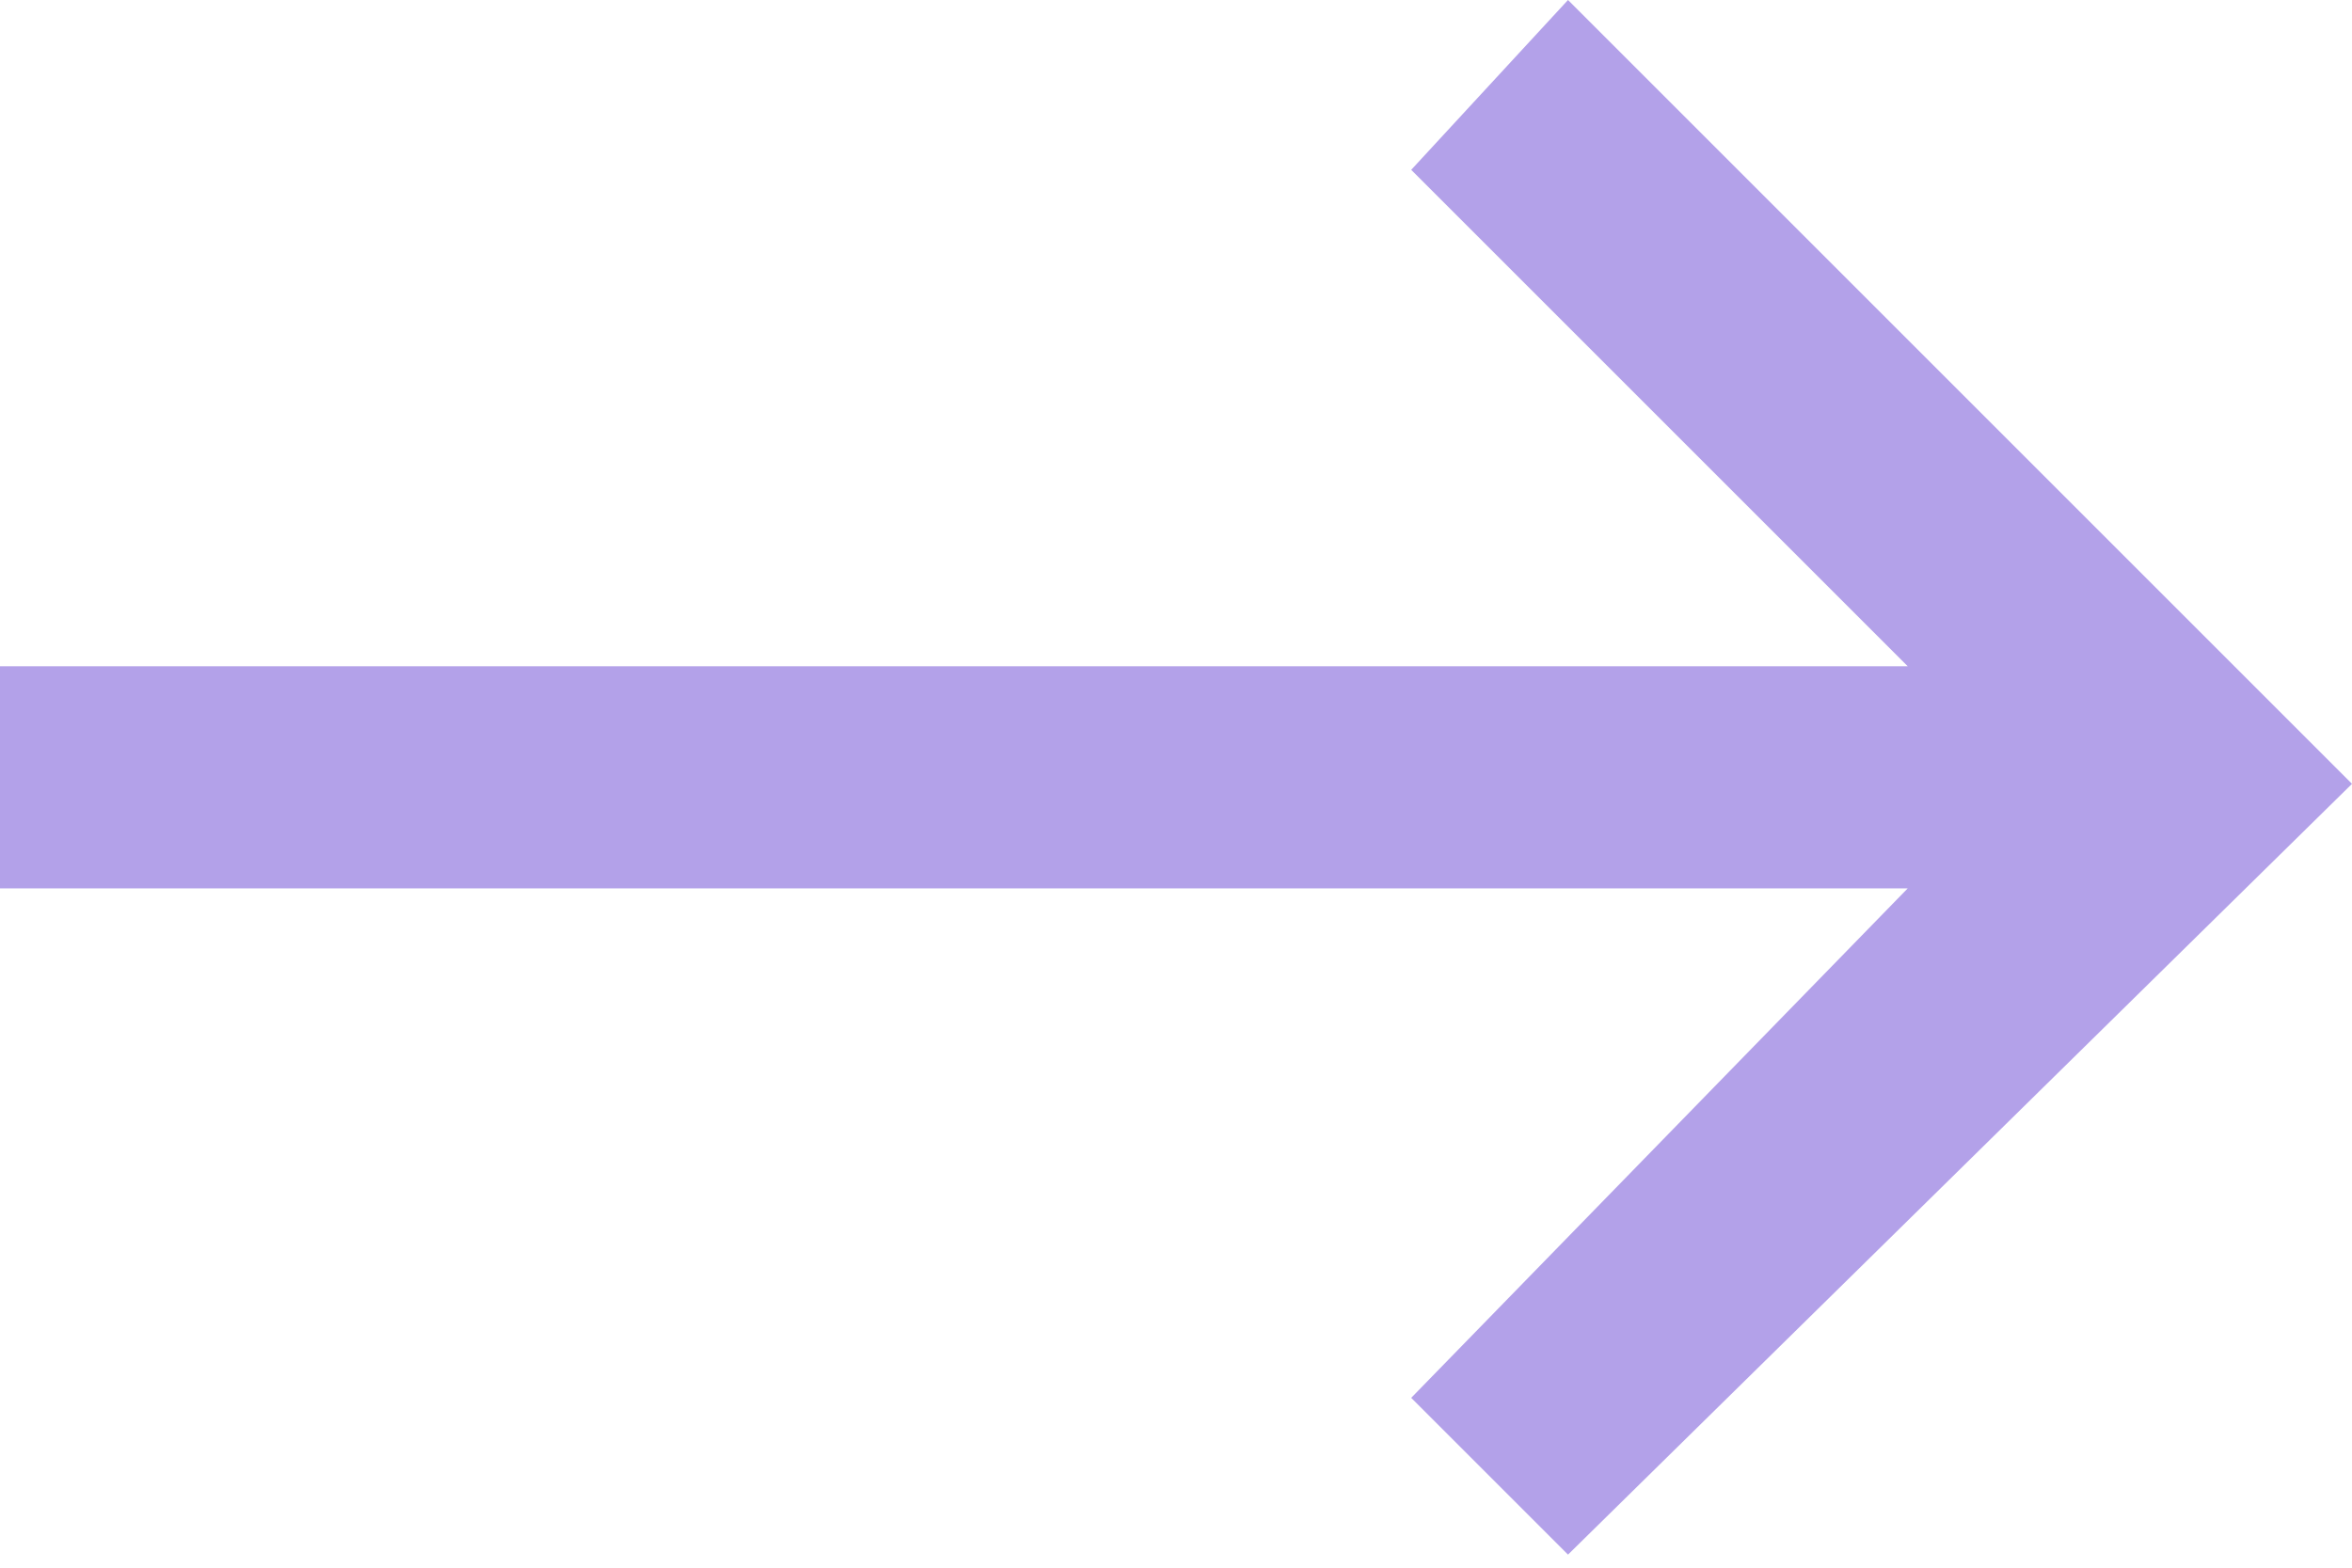 <?xml version="1.0" encoding="utf-8"?>
<!-- Generator: Adobe Illustrator 25.0.0, SVG Export Plug-In . SVG Version: 6.00 Build 0)  -->
<svg version="1.1" id="Layer_1" xmlns="http://www.w3.org/2000/svg" xmlns:xlink="http://www.w3.org/1999/xlink" x="0px" y="0px"
	 viewBox="0 0 18 12" width="18" height="12" style="enable-background:new 0 0 18 12;" xml:space="preserve">
<style type="text/css">
	.st0{fill:#B3A1E9;}
</style>
<polygon class="st0" points="18,6 12,11.9 10.8,10.7 14.6,6.8 0,6.8 0,5.1 14.6,5.1 10.8,1.3 12,0 "/>
</svg>

